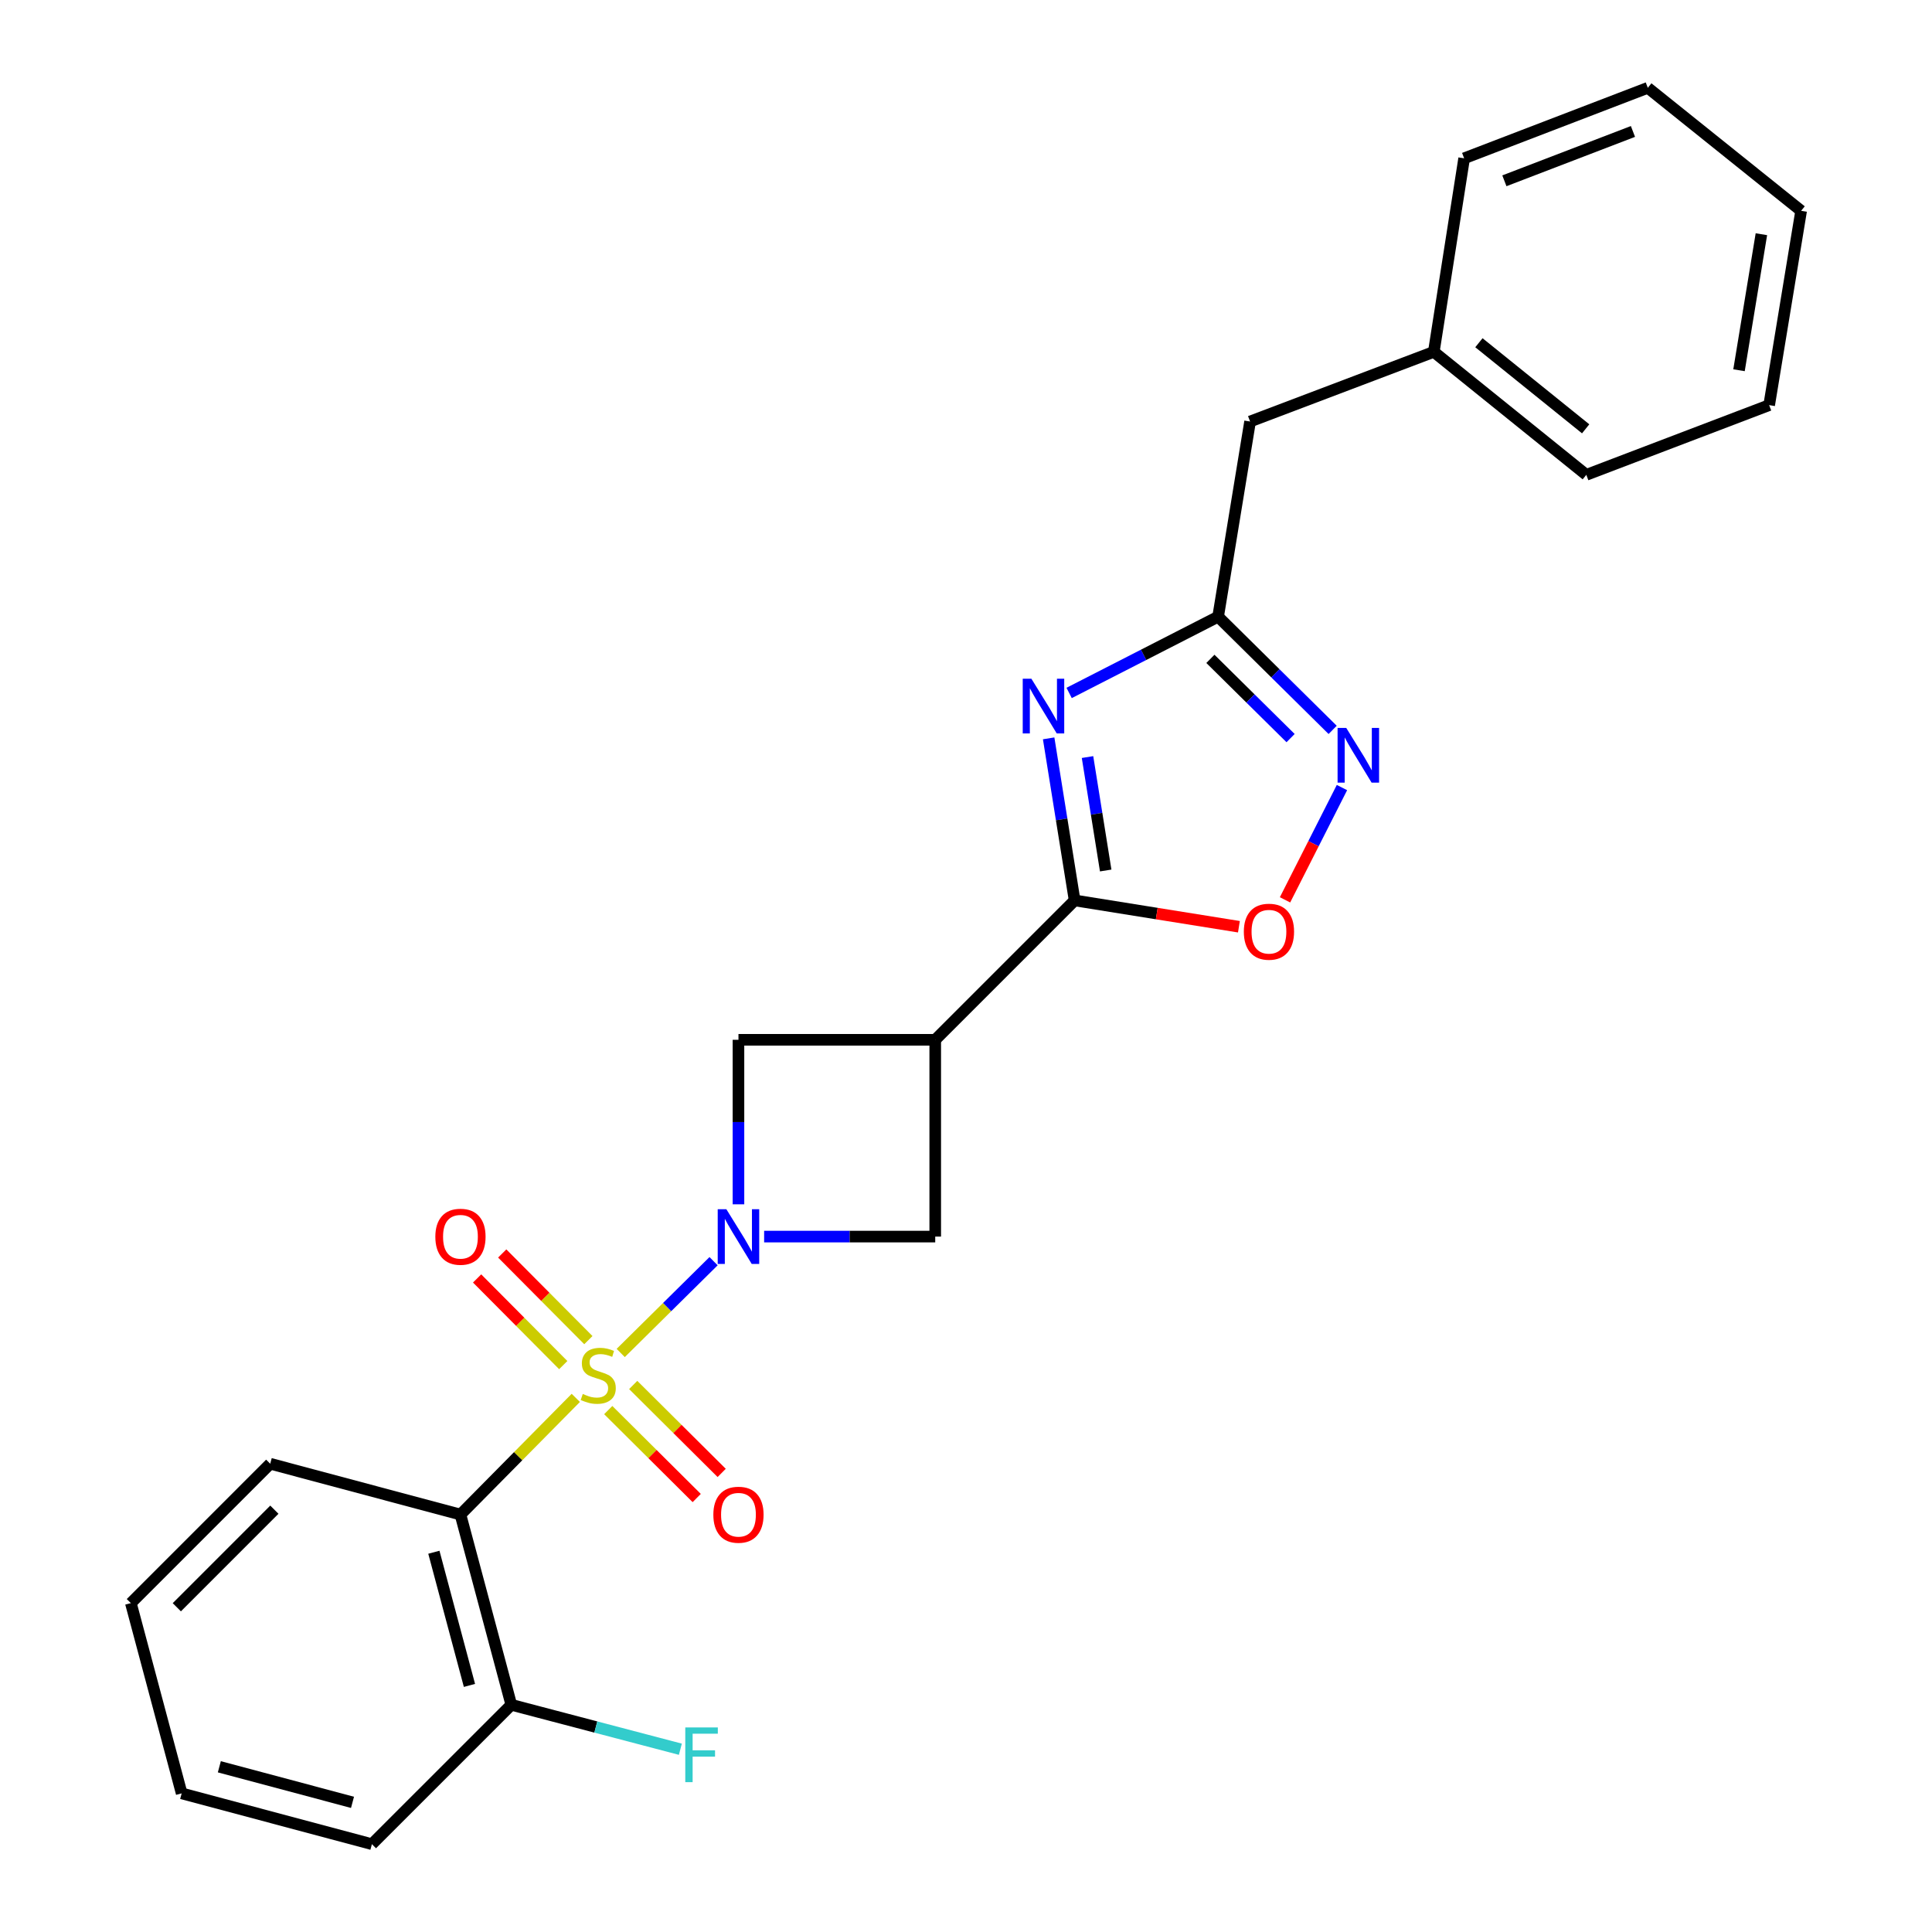 <?xml version='1.0' encoding='iso-8859-1'?>
<svg version='1.1' baseProfile='full'
              xmlns='http://www.w3.org/2000/svg'
                      xmlns:rdkit='http://www.rdkit.org/xml'
                      xmlns:xlink='http://www.w3.org/1999/xlink'
                  xml:space='preserve'
width='1000px' height='1000px' viewBox='0 0 1000 1000'>
<!-- END OF HEADER -->
<rect style='opacity:1.0;fill:#FFFFFF;stroke:none' width='1000' height='1000' x='0' y='0'> </rect>
<path class='bond-0' d='M 321.279,700.293 L 345.312,676.54' style='fill:none;fill-rule:evenodd;stroke:#CCCC00;stroke-width:6px;stroke-linecap:butt;stroke-linejoin:miter;stroke-opacity:1' />
<path class='bond-0' d='M 345.312,676.54 L 369.344,652.787' style='fill:none;fill-rule:evenodd;stroke:#0000FF;stroke-width:6px;stroke-linecap:butt;stroke-linejoin:miter;stroke-opacity:1' />
<path class='bond-2' d='M 298.032,723.541 L 268.182,753.74' style='fill:none;fill-rule:evenodd;stroke:#CCCC00;stroke-width:6px;stroke-linecap:butt;stroke-linejoin:miter;stroke-opacity:1' />
<path class='bond-2' d='M 268.182,753.74 L 238.332,783.939' style='fill:none;fill-rule:evenodd;stroke:#000000;stroke-width:6px;stroke-linecap:butt;stroke-linejoin:miter;stroke-opacity:1' />
<path class='bond-10' d='M 304.539,693.65 L 282.244,671.224' style='fill:none;fill-rule:evenodd;stroke:#CCCC00;stroke-width:6px;stroke-linecap:butt;stroke-linejoin:miter;stroke-opacity:1' />
<path class='bond-10' d='M 282.244,671.224 L 259.949,648.799' style='fill:none;fill-rule:evenodd;stroke:#FF0000;stroke-width:6px;stroke-linecap:butt;stroke-linejoin:miter;stroke-opacity:1' />
<path class='bond-10' d='M 291.539,706.574 L 269.245,684.148' style='fill:none;fill-rule:evenodd;stroke:#CCCC00;stroke-width:6px;stroke-linecap:butt;stroke-linejoin:miter;stroke-opacity:1' />
<path class='bond-10' d='M 269.245,684.148 L 246.95,661.723' style='fill:none;fill-rule:evenodd;stroke:#FF0000;stroke-width:6px;stroke-linecap:butt;stroke-linejoin:miter;stroke-opacity:1' />
<path class='bond-11' d='M 314.825,729.858 L 337.721,752.619' style='fill:none;fill-rule:evenodd;stroke:#CCCC00;stroke-width:6px;stroke-linecap:butt;stroke-linejoin:miter;stroke-opacity:1' />
<path class='bond-11' d='M 337.721,752.619 L 360.617,775.38' style='fill:none;fill-rule:evenodd;stroke:#FF0000;stroke-width:6px;stroke-linecap:butt;stroke-linejoin:miter;stroke-opacity:1' />
<path class='bond-11' d='M 327.748,716.859 L 350.644,739.62' style='fill:none;fill-rule:evenodd;stroke:#CCCC00;stroke-width:6px;stroke-linecap:butt;stroke-linejoin:miter;stroke-opacity:1' />
<path class='bond-11' d='M 350.644,739.62 L 373.54,762.381' style='fill:none;fill-rule:evenodd;stroke:#FF0000;stroke-width:6px;stroke-linecap:butt;stroke-linejoin:miter;stroke-opacity:1' />
<path class='bond-8' d='M 382.227,623.349 L 382.227,580.774' style='fill:none;fill-rule:evenodd;stroke:#0000FF;stroke-width:6px;stroke-linecap:butt;stroke-linejoin:miter;stroke-opacity:1' />
<path class='bond-8' d='M 382.227,580.774 L 382.227,538.199' style='fill:none;fill-rule:evenodd;stroke:#000000;stroke-width:6px;stroke-linecap:butt;stroke-linejoin:miter;stroke-opacity:1' />
<path class='bond-9' d='M 395.513,640.055 L 439.793,640.055' style='fill:none;fill-rule:evenodd;stroke:#0000FF;stroke-width:6px;stroke-linecap:butt;stroke-linejoin:miter;stroke-opacity:1' />
<path class='bond-9' d='M 439.793,640.055 L 484.073,640.055' style='fill:none;fill-rule:evenodd;stroke:#000000;stroke-width:6px;stroke-linecap:butt;stroke-linejoin:miter;stroke-opacity:1' />
<path class='bond-1' d='M 542.781,382.171 L 549.502,424.109' style='fill:none;fill-rule:evenodd;stroke:#0000FF;stroke-width:6px;stroke-linecap:butt;stroke-linejoin:miter;stroke-opacity:1' />
<path class='bond-1' d='M 549.502,424.109 L 556.224,466.048' style='fill:none;fill-rule:evenodd;stroke:#000000;stroke-width:6px;stroke-linecap:butt;stroke-linejoin:miter;stroke-opacity:1' />
<path class='bond-1' d='M 562.897,391.852 L 567.602,421.209' style='fill:none;fill-rule:evenodd;stroke:#0000FF;stroke-width:6px;stroke-linecap:butt;stroke-linejoin:miter;stroke-opacity:1' />
<path class='bond-1' d='M 567.602,421.209 L 572.307,450.565' style='fill:none;fill-rule:evenodd;stroke:#000000;stroke-width:6px;stroke-linecap:butt;stroke-linejoin:miter;stroke-opacity:1' />
<path class='bond-5' d='M 553.382,358.668 L 591.937,338.934' style='fill:none;fill-rule:evenodd;stroke:#0000FF;stroke-width:6px;stroke-linecap:butt;stroke-linejoin:miter;stroke-opacity:1' />
<path class='bond-5' d='M 591.937,338.934 L 630.493,319.2' style='fill:none;fill-rule:evenodd;stroke:#000000;stroke-width:6px;stroke-linecap:butt;stroke-linejoin:miter;stroke-opacity:1' />
<path class='bond-12' d='M 238.332,783.939 L 264.647,882.405' style='fill:none;fill-rule:evenodd;stroke:#000000;stroke-width:6px;stroke-linecap:butt;stroke-linejoin:miter;stroke-opacity:1' />
<path class='bond-12' d='M 224.57,803.442 L 242.99,872.368' style='fill:none;fill-rule:evenodd;stroke:#000000;stroke-width:6px;stroke-linecap:butt;stroke-linejoin:miter;stroke-opacity:1' />
<path class='bond-15' d='M 238.332,783.939 L 139.867,757.625' style='fill:none;fill-rule:evenodd;stroke:#000000;stroke-width:6px;stroke-linecap:butt;stroke-linejoin:miter;stroke-opacity:1' />
<path class='bond-3' d='M 556.224,466.048 L 484.073,538.199' style='fill:none;fill-rule:evenodd;stroke:#000000;stroke-width:6px;stroke-linecap:butt;stroke-linejoin:miter;stroke-opacity:1' />
<path class='bond-7' d='M 556.224,466.048 L 598.742,472.862' style='fill:none;fill-rule:evenodd;stroke:#000000;stroke-width:6px;stroke-linecap:butt;stroke-linejoin:miter;stroke-opacity:1' />
<path class='bond-7' d='M 598.742,472.862 L 641.261,479.677' style='fill:none;fill-rule:evenodd;stroke:#FF0000;stroke-width:6px;stroke-linecap:butt;stroke-linejoin:miter;stroke-opacity:1' />
<path class='bond-4' d='M 484.073,538.199 L 484.073,640.055' style='fill:none;fill-rule:evenodd;stroke:#000000;stroke-width:6px;stroke-linecap:butt;stroke-linejoin:miter;stroke-opacity:1' />
<path class='bond-25' d='M 484.073,538.199 L 382.227,538.199' style='fill:none;fill-rule:evenodd;stroke:#000000;stroke-width:6px;stroke-linecap:butt;stroke-linejoin:miter;stroke-opacity:1' />
<path class='bond-13' d='M 630.493,319.2 L 647.041,218.179' style='fill:none;fill-rule:evenodd;stroke:#000000;stroke-width:6px;stroke-linecap:butt;stroke-linejoin:miter;stroke-opacity:1' />
<path class='bond-27' d='M 630.493,319.2 L 660.137,348.495' style='fill:none;fill-rule:evenodd;stroke:#000000;stroke-width:6px;stroke-linecap:butt;stroke-linejoin:miter;stroke-opacity:1' />
<path class='bond-27' d='M 660.137,348.495 L 689.78,377.789' style='fill:none;fill-rule:evenodd;stroke:#0000FF;stroke-width:6px;stroke-linecap:butt;stroke-linejoin:miter;stroke-opacity:1' />
<path class='bond-27' d='M 626.501,341.027 L 647.252,361.533' style='fill:none;fill-rule:evenodd;stroke:#000000;stroke-width:6px;stroke-linecap:butt;stroke-linejoin:miter;stroke-opacity:1' />
<path class='bond-27' d='M 647.252,361.533 L 668.003,382.039' style='fill:none;fill-rule:evenodd;stroke:#0000FF;stroke-width:6px;stroke-linecap:butt;stroke-linejoin:miter;stroke-opacity:1' />
<path class='bond-6' d='M 694.595,407.641 L 679.861,436.7' style='fill:none;fill-rule:evenodd;stroke:#0000FF;stroke-width:6px;stroke-linecap:butt;stroke-linejoin:miter;stroke-opacity:1' />
<path class='bond-6' d='M 679.861,436.7 L 665.127,465.759' style='fill:none;fill-rule:evenodd;stroke:#FF0000;stroke-width:6px;stroke-linecap:butt;stroke-linejoin:miter;stroke-opacity:1' />
<path class='bond-14' d='M 264.647,882.405 L 308.402,893.902' style='fill:none;fill-rule:evenodd;stroke:#000000;stroke-width:6px;stroke-linecap:butt;stroke-linejoin:miter;stroke-opacity:1' />
<path class='bond-14' d='M 308.402,893.902 L 352.157,905.4' style='fill:none;fill-rule:evenodd;stroke:#33CCCC;stroke-width:6px;stroke-linecap:butt;stroke-linejoin:miter;stroke-opacity:1' />
<path class='bond-17' d='M 264.647,882.405 L 192.496,954.545' style='fill:none;fill-rule:evenodd;stroke:#000000;stroke-width:6px;stroke-linecap:butt;stroke-linejoin:miter;stroke-opacity:1' />
<path class='bond-16' d='M 647.041,218.179 L 742.136,182.119' style='fill:none;fill-rule:evenodd;stroke:#000000;stroke-width:6px;stroke-linecap:butt;stroke-linejoin:miter;stroke-opacity:1' />
<path class='bond-20' d='M 139.867,757.625 L 67.736,829.776' style='fill:none;fill-rule:evenodd;stroke:#000000;stroke-width:6px;stroke-linecap:butt;stroke-linejoin:miter;stroke-opacity:1' />
<path class='bond-20' d='M 142.011,781.407 L 91.519,831.913' style='fill:none;fill-rule:evenodd;stroke:#000000;stroke-width:6px;stroke-linecap:butt;stroke-linejoin:miter;stroke-opacity:1' />
<path class='bond-18' d='M 742.136,182.119 L 821.069,245.776' style='fill:none;fill-rule:evenodd;stroke:#000000;stroke-width:6px;stroke-linecap:butt;stroke-linejoin:miter;stroke-opacity:1' />
<path class='bond-18' d='M 765.483,177.399 L 820.736,221.959' style='fill:none;fill-rule:evenodd;stroke:#000000;stroke-width:6px;stroke-linecap:butt;stroke-linejoin:miter;stroke-opacity:1' />
<path class='bond-19' d='M 742.136,182.119 L 757.839,81.942' style='fill:none;fill-rule:evenodd;stroke:#000000;stroke-width:6px;stroke-linecap:butt;stroke-linejoin:miter;stroke-opacity:1' />
<path class='bond-26' d='M 192.496,954.545 L 94.03,928.241' style='fill:none;fill-rule:evenodd;stroke:#000000;stroke-width:6px;stroke-linecap:butt;stroke-linejoin:miter;stroke-opacity:1' />
<path class='bond-26' d='M 182.457,932.89 L 113.531,914.477' style='fill:none;fill-rule:evenodd;stroke:#000000;stroke-width:6px;stroke-linecap:butt;stroke-linejoin:miter;stroke-opacity:1' />
<path class='bond-23' d='M 821.069,245.776 L 915.715,209.696' style='fill:none;fill-rule:evenodd;stroke:#000000;stroke-width:6px;stroke-linecap:butt;stroke-linejoin:miter;stroke-opacity:1' />
<path class='bond-22' d='M 757.839,81.942 L 852.903,45.455' style='fill:none;fill-rule:evenodd;stroke:#000000;stroke-width:6px;stroke-linecap:butt;stroke-linejoin:miter;stroke-opacity:1' />
<path class='bond-22' d='M 778.667,93.582 L 845.212,68.041' style='fill:none;fill-rule:evenodd;stroke:#000000;stroke-width:6px;stroke-linecap:butt;stroke-linejoin:miter;stroke-opacity:1' />
<path class='bond-21' d='M 67.736,829.776 L 94.03,928.241' style='fill:none;fill-rule:evenodd;stroke:#000000;stroke-width:6px;stroke-linecap:butt;stroke-linejoin:miter;stroke-opacity:1' />
<path class='bond-24' d='M 852.903,45.455 L 932.264,109.122' style='fill:none;fill-rule:evenodd;stroke:#000000;stroke-width:6px;stroke-linecap:butt;stroke-linejoin:miter;stroke-opacity:1' />
<path class='bond-28' d='M 915.715,209.696 L 932.264,109.122' style='fill:none;fill-rule:evenodd;stroke:#000000;stroke-width:6px;stroke-linecap:butt;stroke-linejoin:miter;stroke-opacity:1' />
<path class='bond-28' d='M 900.11,191.634 L 911.694,121.232' style='fill:none;fill-rule:evenodd;stroke:#000000;stroke-width:6px;stroke-linecap:butt;stroke-linejoin:miter;stroke-opacity:1' />
<path  class='atom-0' d='M 301.648 721.509
Q 301.968 721.629, 303.288 722.189
Q 304.608 722.749, 306.048 723.109
Q 307.528 723.429, 308.968 723.429
Q 311.648 723.429, 313.208 722.149
Q 314.768 720.829, 314.768 718.549
Q 314.768 716.989, 313.968 716.029
Q 313.208 715.069, 312.008 714.549
Q 310.808 714.029, 308.808 713.429
Q 306.288 712.669, 304.768 711.949
Q 303.288 711.229, 302.208 709.709
Q 301.168 708.189, 301.168 705.629
Q 301.168 702.069, 303.568 699.869
Q 306.008 697.669, 310.808 697.669
Q 314.088 697.669, 317.808 699.229
L 316.888 702.309
Q 313.488 700.909, 310.928 700.909
Q 308.168 700.909, 306.648 702.069
Q 305.128 703.189, 305.168 705.149
Q 305.168 706.669, 305.928 707.589
Q 306.728 708.509, 307.848 709.029
Q 309.008 709.549, 310.928 710.149
Q 313.488 710.949, 315.008 711.749
Q 316.528 712.549, 317.608 714.189
Q 318.728 715.789, 318.728 718.549
Q 318.728 722.469, 316.088 724.589
Q 313.488 726.669, 309.128 726.669
Q 306.608 726.669, 304.688 726.109
Q 302.808 725.589, 300.568 724.669
L 301.648 721.509
' fill='#CCCC00'/>
<path  class='atom-1' d='M 375.967 625.895
L 385.247 640.895
Q 386.167 642.375, 387.647 645.055
Q 389.127 647.735, 389.207 647.895
L 389.207 625.895
L 392.967 625.895
L 392.967 654.215
L 389.087 654.215
L 379.127 637.815
Q 377.967 635.895, 376.727 633.695
Q 375.527 631.495, 375.167 630.815
L 375.167 654.215
L 371.487 654.215
L 371.487 625.895
L 375.967 625.895
' fill='#0000FF'/>
<path  class='atom-2' d='M 533.843 351.304
L 543.123 366.304
Q 544.043 367.784, 545.523 370.464
Q 547.003 373.144, 547.083 373.304
L 547.083 351.304
L 550.843 351.304
L 550.843 379.624
L 546.963 379.624
L 537.003 363.224
Q 535.843 361.304, 534.603 359.104
Q 533.403 356.904, 533.043 356.224
L 533.043 379.624
L 529.363 379.624
L 529.363 351.304
L 533.843 351.304
' fill='#0000FF'/>
<path  class='atom-7' d='M 696.811 376.763
L 706.091 391.763
Q 707.011 393.243, 708.491 395.923
Q 709.971 398.603, 710.051 398.763
L 710.051 376.763
L 713.811 376.763
L 713.811 405.083
L 709.931 405.083
L 699.971 388.683
Q 698.811 386.763, 697.571 384.563
Q 696.371 382.363, 696.011 381.683
L 696.011 405.083
L 692.331 405.083
L 692.331 376.763
L 696.811 376.763
' fill='#0000FF'/>
<path  class='atom-8' d='M 643.807 482.248
Q 643.807 475.448, 647.167 471.648
Q 650.527 467.848, 656.807 467.848
Q 663.087 467.848, 666.447 471.648
Q 669.807 475.448, 669.807 482.248
Q 669.807 489.128, 666.407 493.048
Q 663.007 496.928, 656.807 496.928
Q 650.567 496.928, 647.167 493.048
Q 643.807 489.168, 643.807 482.248
M 656.807 493.728
Q 661.127 493.728, 663.447 490.848
Q 665.807 487.928, 665.807 482.248
Q 665.807 476.688, 663.447 473.888
Q 661.127 471.048, 656.807 471.048
Q 652.487 471.048, 650.127 473.848
Q 647.807 476.648, 647.807 482.248
Q 647.807 487.968, 650.127 490.848
Q 652.487 493.728, 656.807 493.728
' fill='#FF0000'/>
<path  class='atom-11' d='M 225.332 640.135
Q 225.332 633.335, 228.692 629.535
Q 232.052 625.735, 238.332 625.735
Q 244.612 625.735, 247.972 629.535
Q 251.332 633.335, 251.332 640.135
Q 251.332 647.015, 247.932 650.935
Q 244.532 654.815, 238.332 654.815
Q 232.092 654.815, 228.692 650.935
Q 225.332 647.055, 225.332 640.135
M 238.332 651.615
Q 242.652 651.615, 244.972 648.735
Q 247.332 645.815, 247.332 640.135
Q 247.332 634.575, 244.972 631.775
Q 242.652 628.935, 238.332 628.935
Q 234.012 628.935, 231.652 631.735
Q 229.332 634.535, 229.332 640.135
Q 229.332 645.855, 231.652 648.735
Q 234.012 651.615, 238.332 651.615
' fill='#FF0000'/>
<path  class='atom-12' d='M 369.227 784.019
Q 369.227 777.219, 372.587 773.419
Q 375.947 769.619, 382.227 769.619
Q 388.507 769.619, 391.867 773.419
Q 395.227 777.219, 395.227 784.019
Q 395.227 790.899, 391.827 794.819
Q 388.427 798.699, 382.227 798.699
Q 375.987 798.699, 372.587 794.819
Q 369.227 790.939, 369.227 784.019
M 382.227 795.499
Q 386.547 795.499, 388.867 792.619
Q 391.227 789.699, 391.227 784.019
Q 391.227 778.459, 388.867 775.659
Q 386.547 772.819, 382.227 772.819
Q 377.907 772.819, 375.547 775.619
Q 373.227 778.419, 373.227 784.019
Q 373.227 789.739, 375.547 792.619
Q 377.907 795.499, 382.227 795.499
' fill='#FF0000'/>
<path  class='atom-15' d='M 354.702 894.121
L 371.542 894.121
L 371.542 897.361
L 358.502 897.361
L 358.502 905.961
L 370.102 905.961
L 370.102 909.241
L 358.502 909.241
L 358.502 922.441
L 354.702 922.441
L 354.702 894.121
' fill='#33CCCC'/>
</svg>
